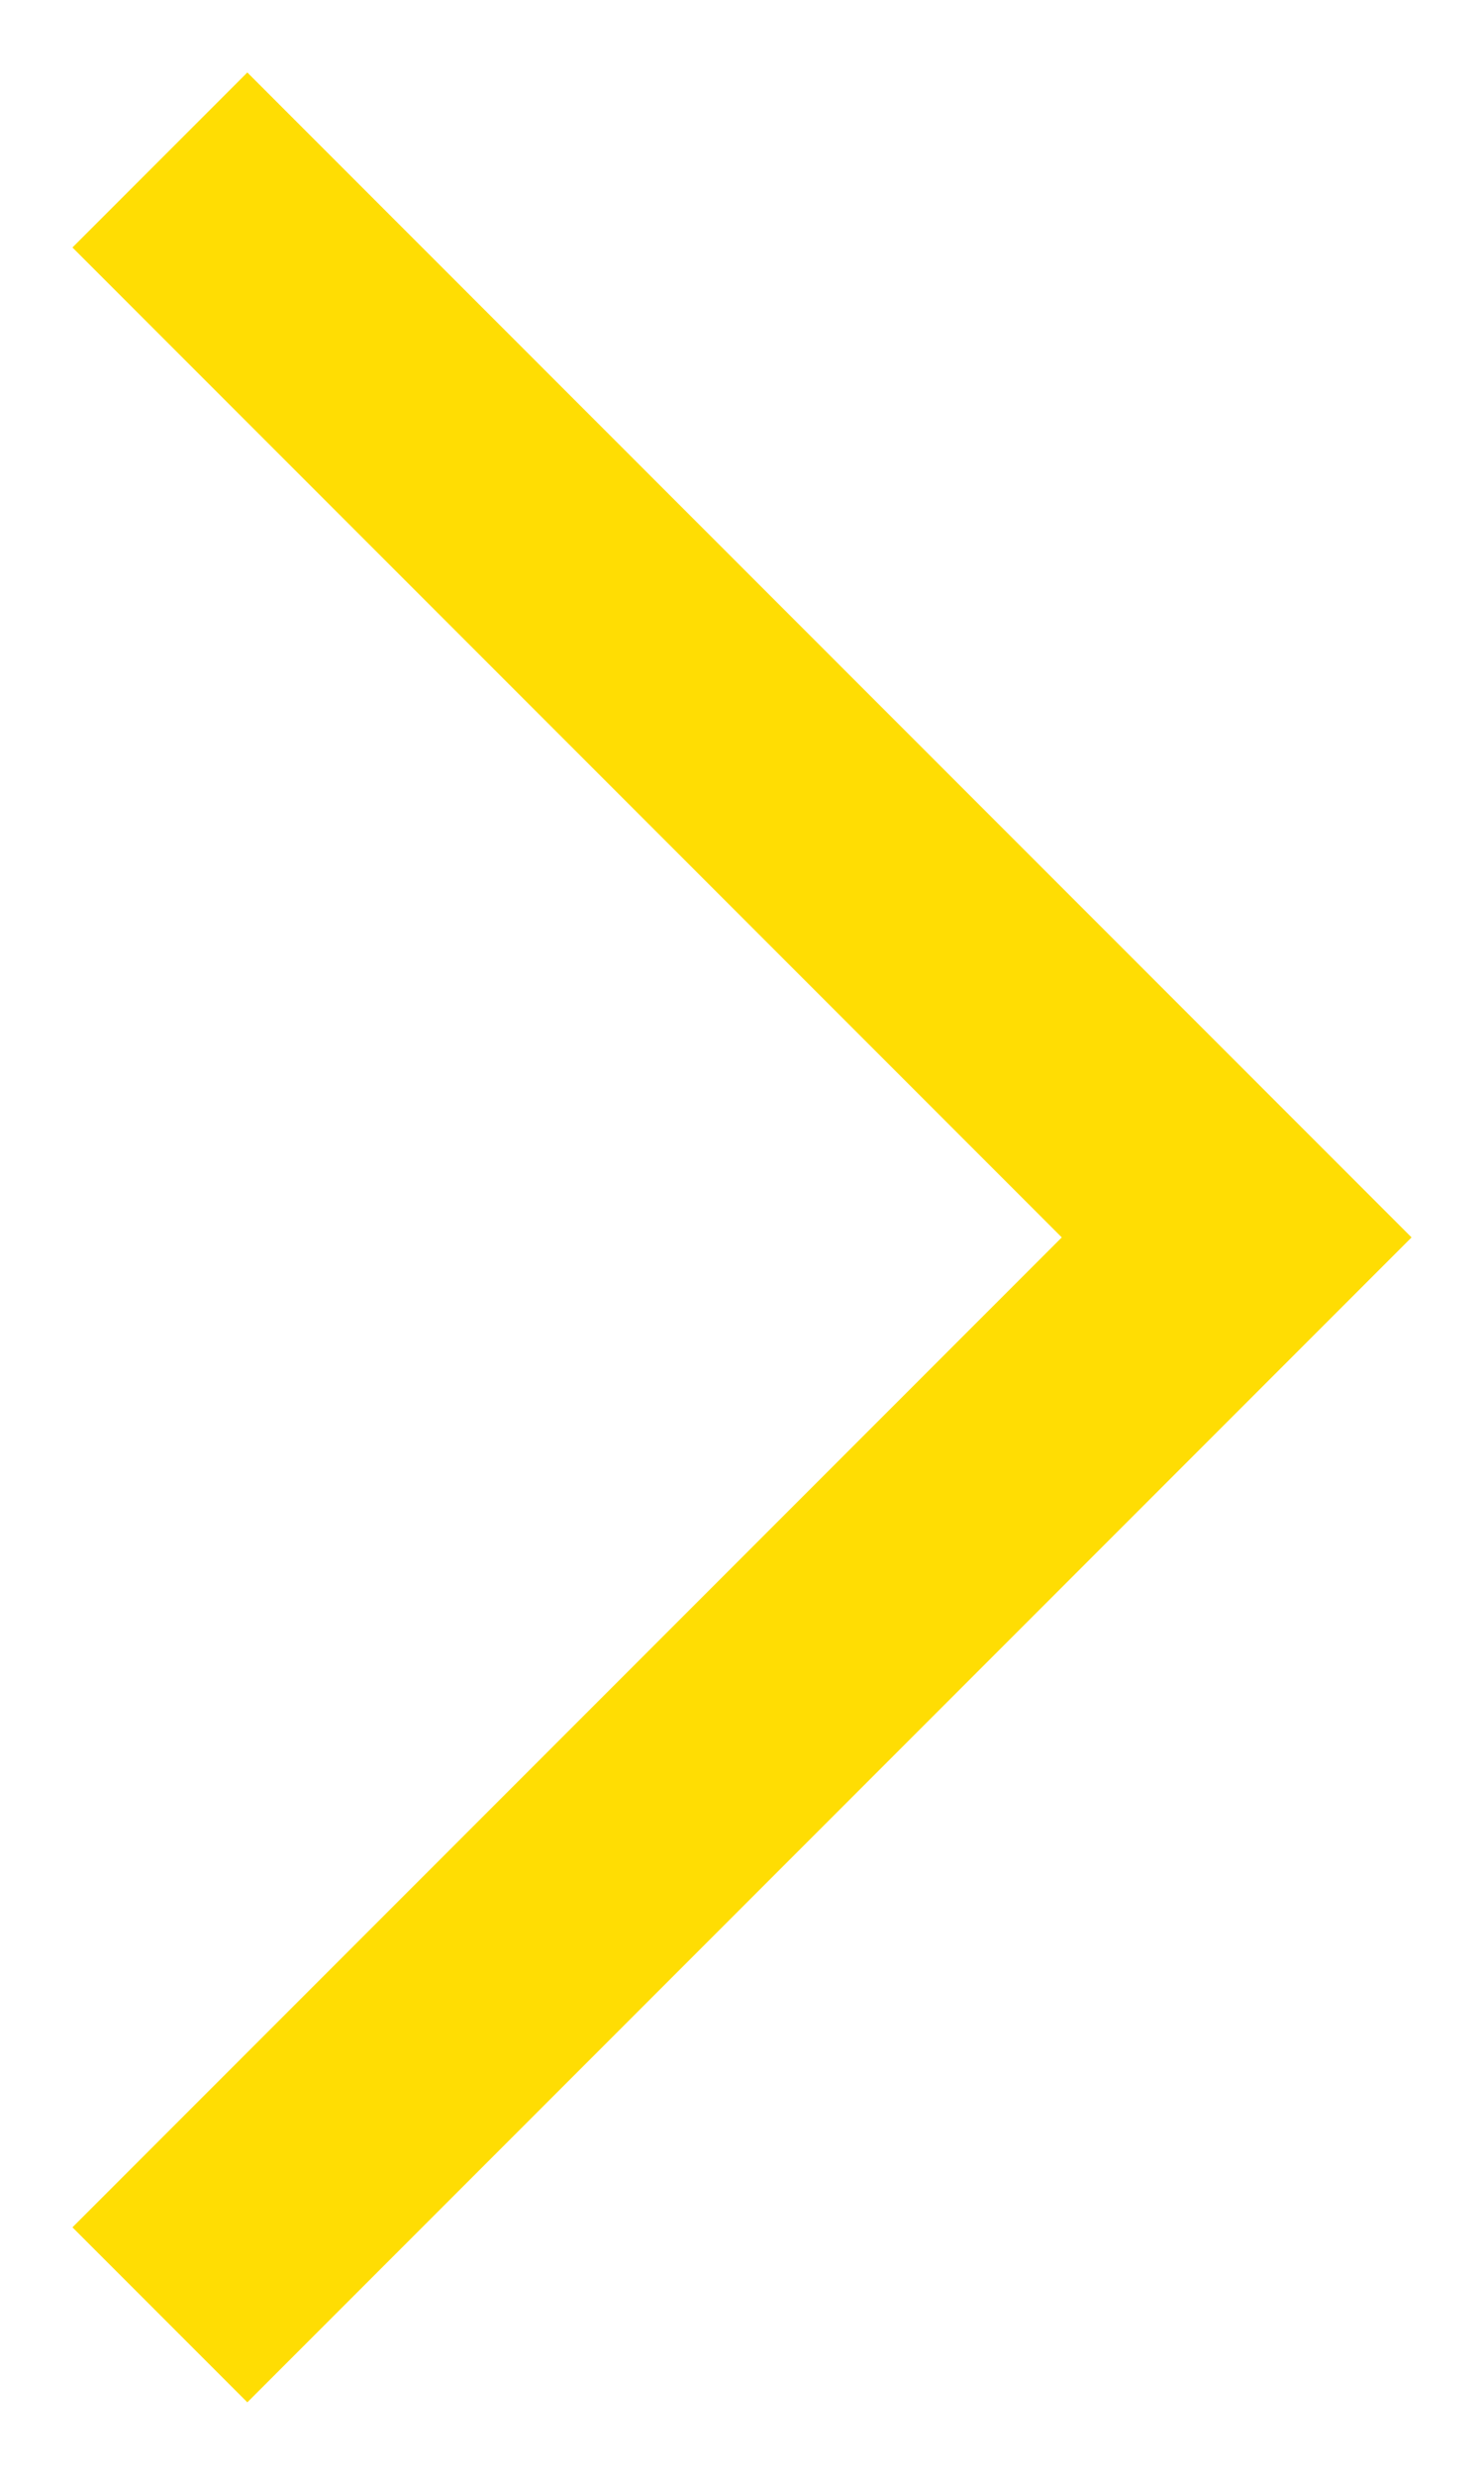 <?xml version="1.0" encoding="UTF-8"?> <svg xmlns="http://www.w3.org/2000/svg" width="12" height="20" viewBox="0 0 12 20" fill="none"><path d="M2 18L10 10L2 2" stroke="#FFDD03" stroke-width="2" stroke-linecap="square"></path></svg> 